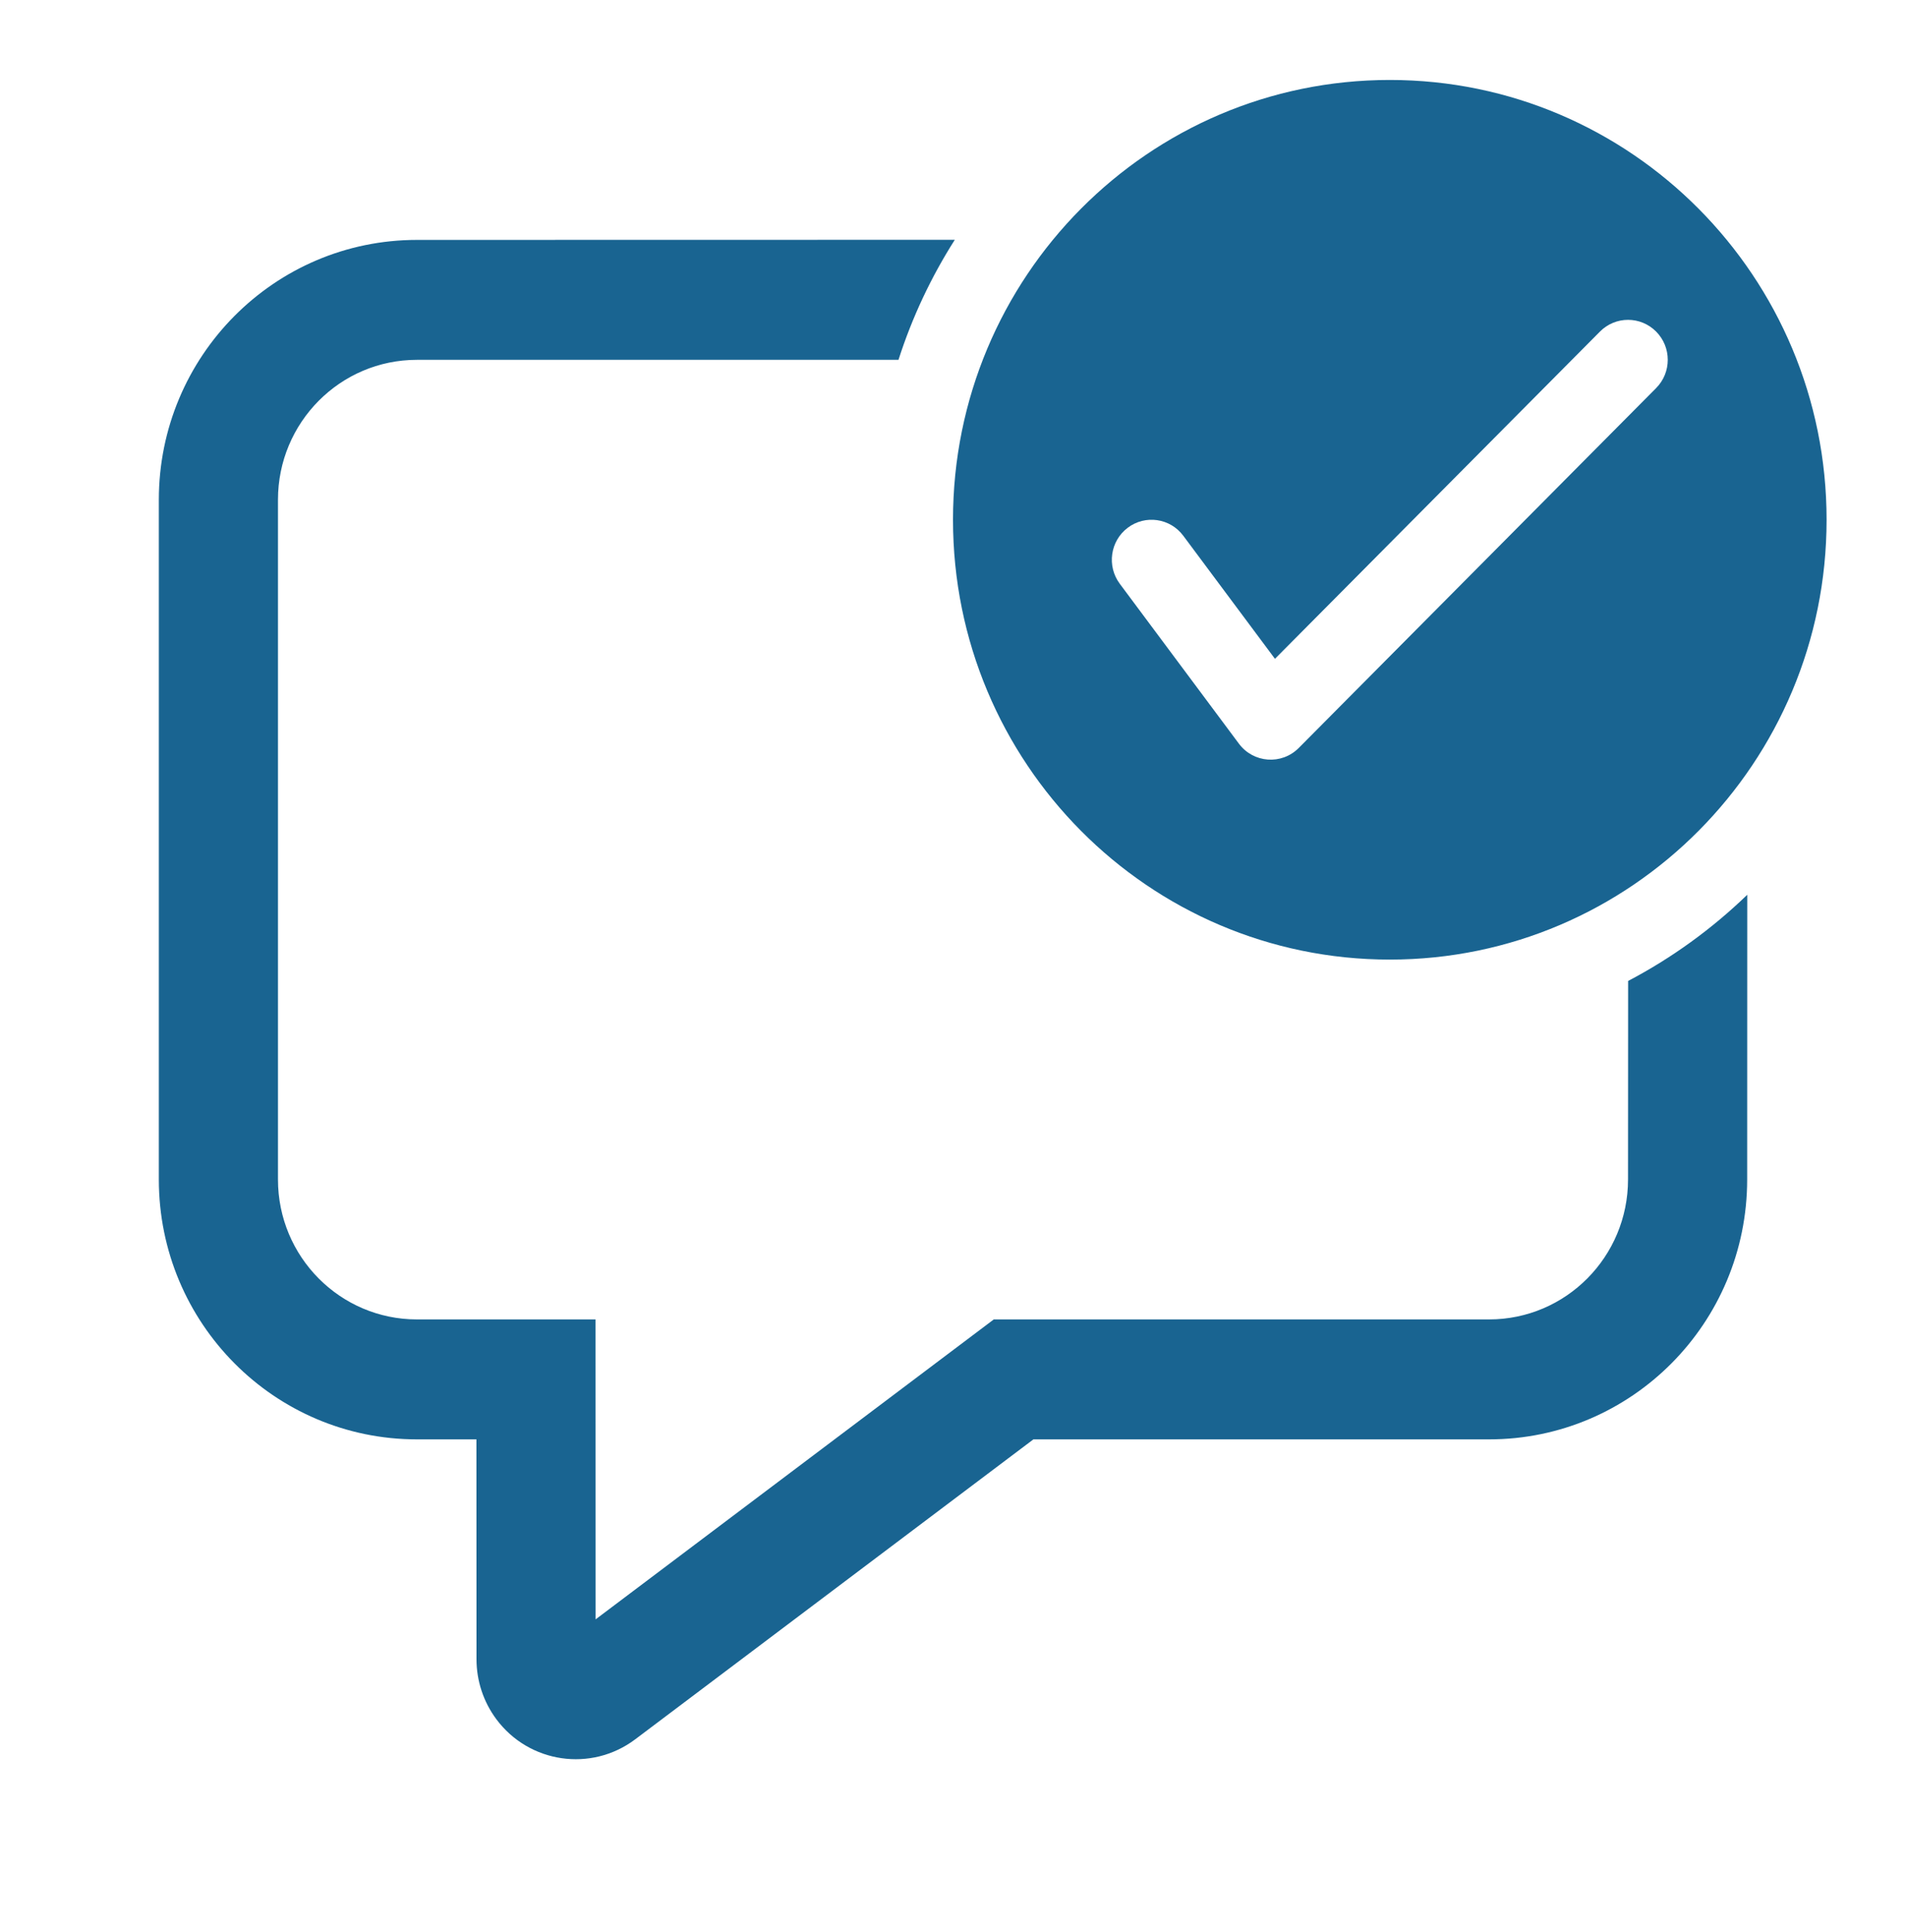 <svg width="75" height="76" viewBox="0 0 75 76" fill="none" xmlns="http://www.w3.org/2000/svg">
<path d="M37.571 9.432C36.643 10.889 35.894 12.473 35.355 14.152L16.406 14.153C13.386 14.153 10.938 16.618 10.938 19.658V46.392C10.938 49.432 13.386 51.896 16.406 51.896H23.434L23.437 63.693L39.105 51.896H58.594C61.614 51.896 64.062 49.432 64.062 46.392L64.066 38.583C65.787 37.68 67.365 36.535 68.753 35.194L68.75 46.392C68.75 52.038 64.203 56.614 58.594 56.614H40.664L24.996 68.411C23.268 69.711 20.82 69.356 19.528 67.617C19.023 66.937 18.75 66.111 18.75 65.263L18.747 56.614H16.406C10.797 56.614 6.25 52.038 6.25 46.392V19.658C6.25 14.012 10.797 9.436 16.406 9.436L37.571 9.432ZM54.688 3.145C64.18 3.145 71.875 10.89 71.875 20.444C71.875 29.998 64.18 37.743 54.688 37.743C45.195 37.743 37.5 29.998 37.5 20.444C37.5 10.89 45.195 3.145 54.688 3.145ZM62.958 13.041L50.169 25.913L46.562 21.073C46.045 20.378 45.065 20.237 44.375 20.758C43.685 21.279 43.545 22.265 44.062 22.96L48.75 29.25C49.321 30.016 50.432 30.096 51.105 29.419L65.167 15.265C65.778 14.651 65.778 13.656 65.167 13.041C64.557 12.427 63.568 12.427 62.958 13.041Z" fill="#196491"/>
</svg>
